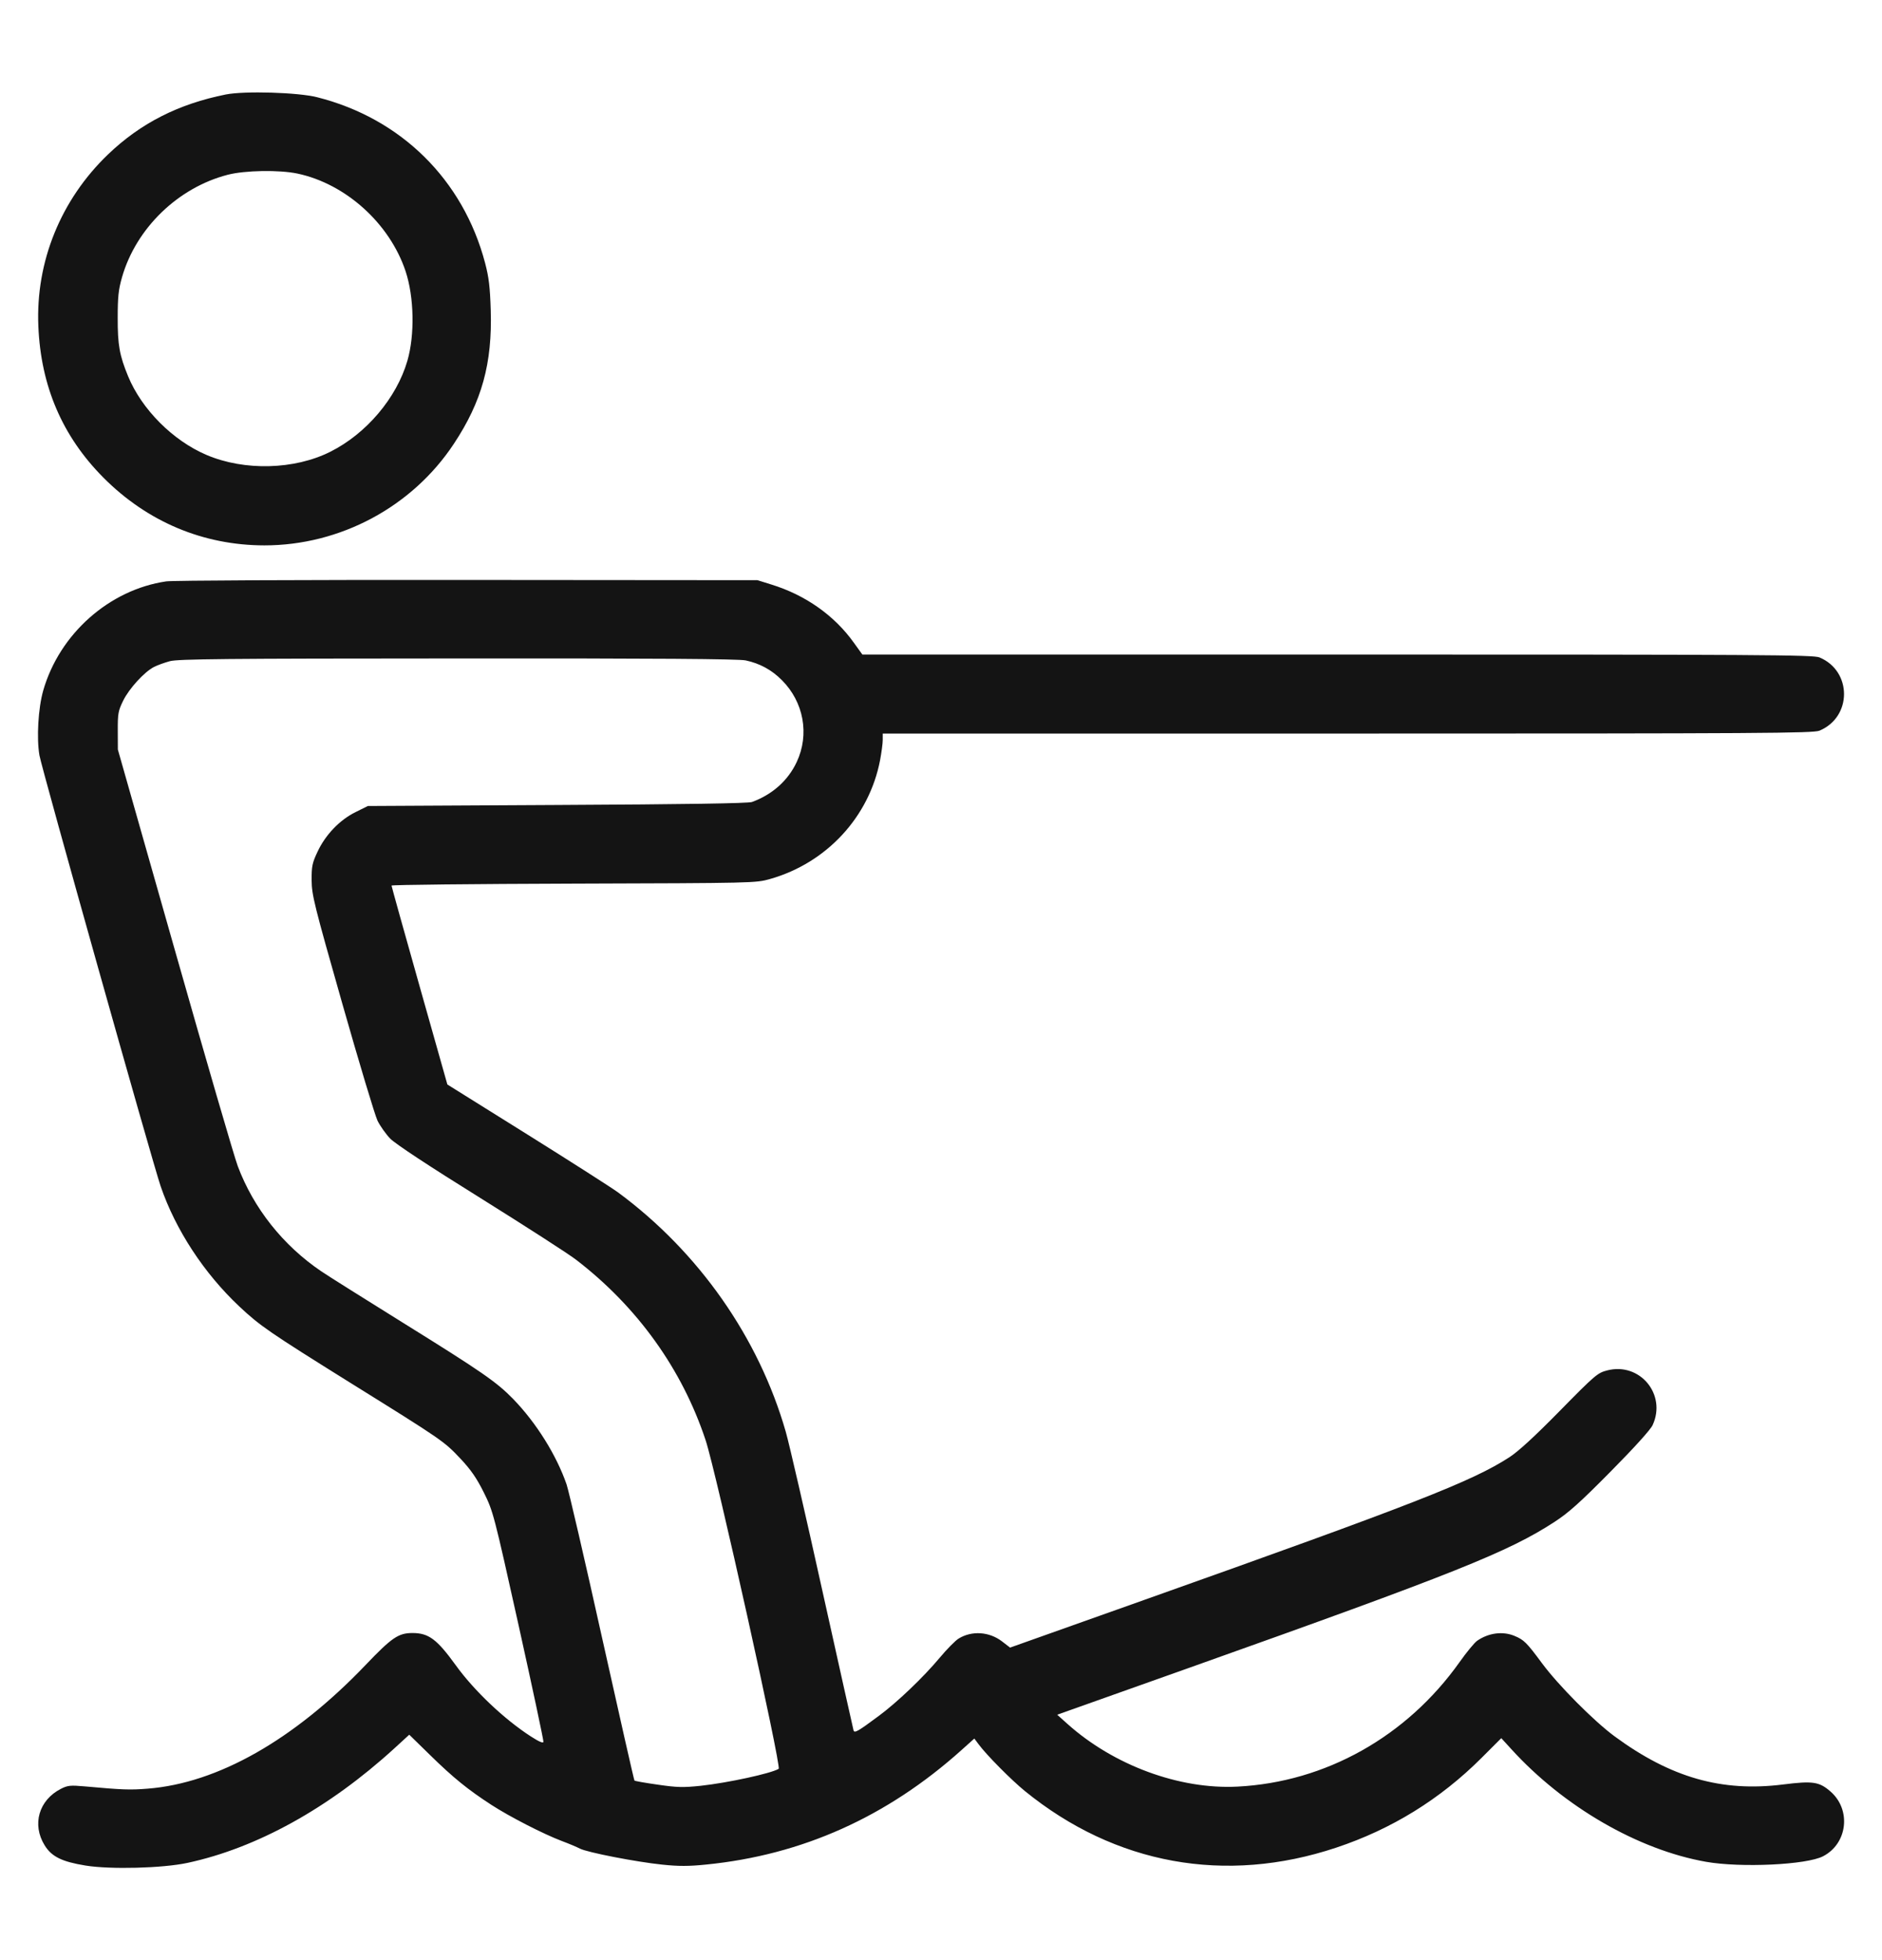 <svg width="24" height="25" viewBox="0 0 24 25" fill="none" xmlns="http://www.w3.org/2000/svg">
<path fill-rule="evenodd" clip-rule="evenodd" d="M2.88 1.205C2.276 1.326 1.794 1.57 1.377 1.97C0.775 2.548 0.454 3.338 0.489 4.16C0.521 4.927 0.796 5.566 1.319 6.092C1.88 6.656 2.592 6.955 3.372 6.956C4.34 6.956 5.257 6.464 5.788 5.66C6.145 5.121 6.279 4.634 6.258 3.956C6.249 3.661 6.234 3.536 6.186 3.354C5.906 2.292 5.114 1.51 4.044 1.24C3.8 1.178 3.119 1.158 2.88 1.205ZM2.904 2.229C2.27 2.393 1.735 2.911 1.556 3.536C1.511 3.693 1.501 3.787 1.501 4.052C1.5 4.401 1.524 4.533 1.634 4.8C1.808 5.222 2.206 5.621 2.635 5.803C3.117 6.008 3.754 5.992 4.212 5.762C4.67 5.533 5.057 5.077 5.195 4.602C5.291 4.271 5.281 3.787 5.172 3.459C4.969 2.85 4.41 2.345 3.794 2.214C3.562 2.165 3.124 2.172 2.904 2.229ZM2.12 7.415C1.393 7.521 0.758 8.085 0.551 8.808C0.487 9.033 0.465 9.415 0.503 9.634C0.533 9.806 1.945 14.828 2.049 15.131C2.239 15.685 2.601 16.239 3.052 16.663C3.315 16.91 3.431 16.99 4.476 17.642C5.646 18.37 5.662 18.382 5.87 18.602C6.006 18.747 6.077 18.85 6.17 19.036C6.289 19.276 6.297 19.306 6.614 20.732C6.791 21.531 6.933 22.198 6.93 22.216C6.926 22.237 6.872 22.213 6.768 22.146C6.431 21.928 6.048 21.566 5.812 21.239C5.572 20.907 5.467 20.829 5.262 20.828C5.081 20.828 4.999 20.883 4.66 21.238C3.749 22.191 2.776 22.743 1.884 22.813C1.657 22.831 1.566 22.828 1.08 22.784C0.898 22.768 0.864 22.771 0.777 22.815C0.495 22.959 0.405 23.27 0.569 23.535C0.658 23.68 0.789 23.745 1.092 23.794C1.409 23.845 2.073 23.828 2.39 23.76C3.275 23.57 4.195 23.061 5.028 22.3L5.219 22.125L5.484 22.384C5.78 22.674 5.965 22.824 6.265 23.019C6.501 23.172 6.93 23.392 7.165 23.481C7.254 23.514 7.358 23.558 7.396 23.578C7.49 23.626 8.108 23.747 8.445 23.782C8.656 23.804 8.782 23.804 9.006 23.781C10.229 23.659 11.31 23.174 12.259 22.323L12.425 22.174L12.481 22.249C12.58 22.383 12.896 22.702 13.069 22.843C14.221 23.781 15.627 24.037 17.041 23.565C17.747 23.33 18.365 22.948 18.891 22.423L19.145 22.169L19.272 22.308C19.94 23.043 20.889 23.593 21.756 23.746C22.2 23.824 23.04 23.785 23.249 23.675C23.561 23.513 23.61 23.084 23.345 22.851C23.2 22.724 23.119 22.712 22.737 22.76C21.956 22.858 21.306 22.672 20.59 22.146C20.326 21.951 19.875 21.498 19.663 21.212C19.468 20.948 19.434 20.915 19.314 20.865C19.164 20.802 18.983 20.826 18.837 20.927C18.802 20.952 18.701 21.074 18.613 21.199C17.939 22.149 16.904 22.73 15.78 22.787C15.04 22.825 14.201 22.515 13.611 21.986L13.482 21.87L15.159 21.274C18.549 20.068 19.238 19.793 19.825 19.41C20.005 19.293 20.155 19.158 20.541 18.767C20.84 18.465 21.048 18.235 21.075 18.176C21.256 17.785 20.911 17.37 20.494 17.479C20.373 17.51 20.339 17.539 19.892 17.994C19.572 18.32 19.363 18.512 19.247 18.587C18.77 18.895 18.039 19.181 14.583 20.409L12.881 21.014L12.777 20.934C12.614 20.81 12.393 20.796 12.226 20.898C12.184 20.923 12.075 21.034 11.983 21.144C11.775 21.393 11.442 21.711 11.207 21.885C10.943 22.081 10.898 22.108 10.885 22.071C10.88 22.054 10.701 21.252 10.487 20.288C10.274 19.324 10.064 18.412 10.02 18.26C9.676 17.061 8.911 15.969 7.884 15.21C7.805 15.152 7.283 14.818 6.723 14.468L5.705 13.832L5.349 12.572C5.153 11.879 4.993 11.304 4.993 11.295C4.993 11.285 6.037 11.274 7.314 11.27C9.612 11.263 9.638 11.263 9.82 11.211C10.54 11.007 11.084 10.42 11.223 9.696C11.241 9.599 11.257 9.483 11.257 9.438V9.356H17.185C22.491 9.356 23.123 9.352 23.203 9.319C23.62 9.144 23.62 8.56 23.203 8.385C23.123 8.352 22.479 8.348 17.055 8.348H10.997L10.889 8.198C10.641 7.85 10.271 7.589 9.836 7.455L9.66 7.4L5.964 7.397C3.878 7.395 2.204 7.403 2.12 7.415ZM2.166 8.433C2.096 8.452 2.005 8.485 1.963 8.507C1.839 8.571 1.647 8.782 1.571 8.936C1.507 9.067 1.501 9.101 1.502 9.32L1.503 9.56L2.228 12.111C2.626 13.513 2.988 14.757 3.032 14.873C3.234 15.411 3.61 15.885 4.096 16.214C4.173 16.267 4.641 16.561 5.136 16.869C6.146 17.497 6.332 17.625 6.546 17.845C6.839 18.148 7.095 18.557 7.225 18.932C7.254 19.018 7.459 19.901 7.679 20.894C7.9 21.887 8.085 22.705 8.091 22.71C8.097 22.716 8.231 22.74 8.388 22.762C8.634 22.798 8.713 22.8 8.94 22.776C9.279 22.739 9.835 22.619 9.93 22.56C9.968 22.536 9.132 18.77 8.998 18.368C8.698 17.463 8.129 16.669 7.349 16.069C7.253 15.994 6.702 15.64 6.126 15.28C5.47 14.872 5.04 14.588 4.977 14.523C4.921 14.465 4.848 14.362 4.814 14.293C4.781 14.224 4.579 13.552 4.365 12.8C4.004 11.531 3.976 11.417 3.974 11.228C3.973 11.047 3.982 11.006 4.05 10.862C4.151 10.646 4.334 10.456 4.534 10.358L4.691 10.28L7.104 10.267C8.756 10.259 9.539 10.246 9.589 10.229C9.848 10.135 10.05 9.955 10.16 9.719C10.325 9.367 10.25 8.953 9.97 8.674C9.84 8.543 9.688 8.461 9.509 8.423C9.418 8.404 8.376 8.396 5.837 8.398C2.856 8.399 2.272 8.405 2.166 8.433Z" fill="#141414"/>
</svg>

